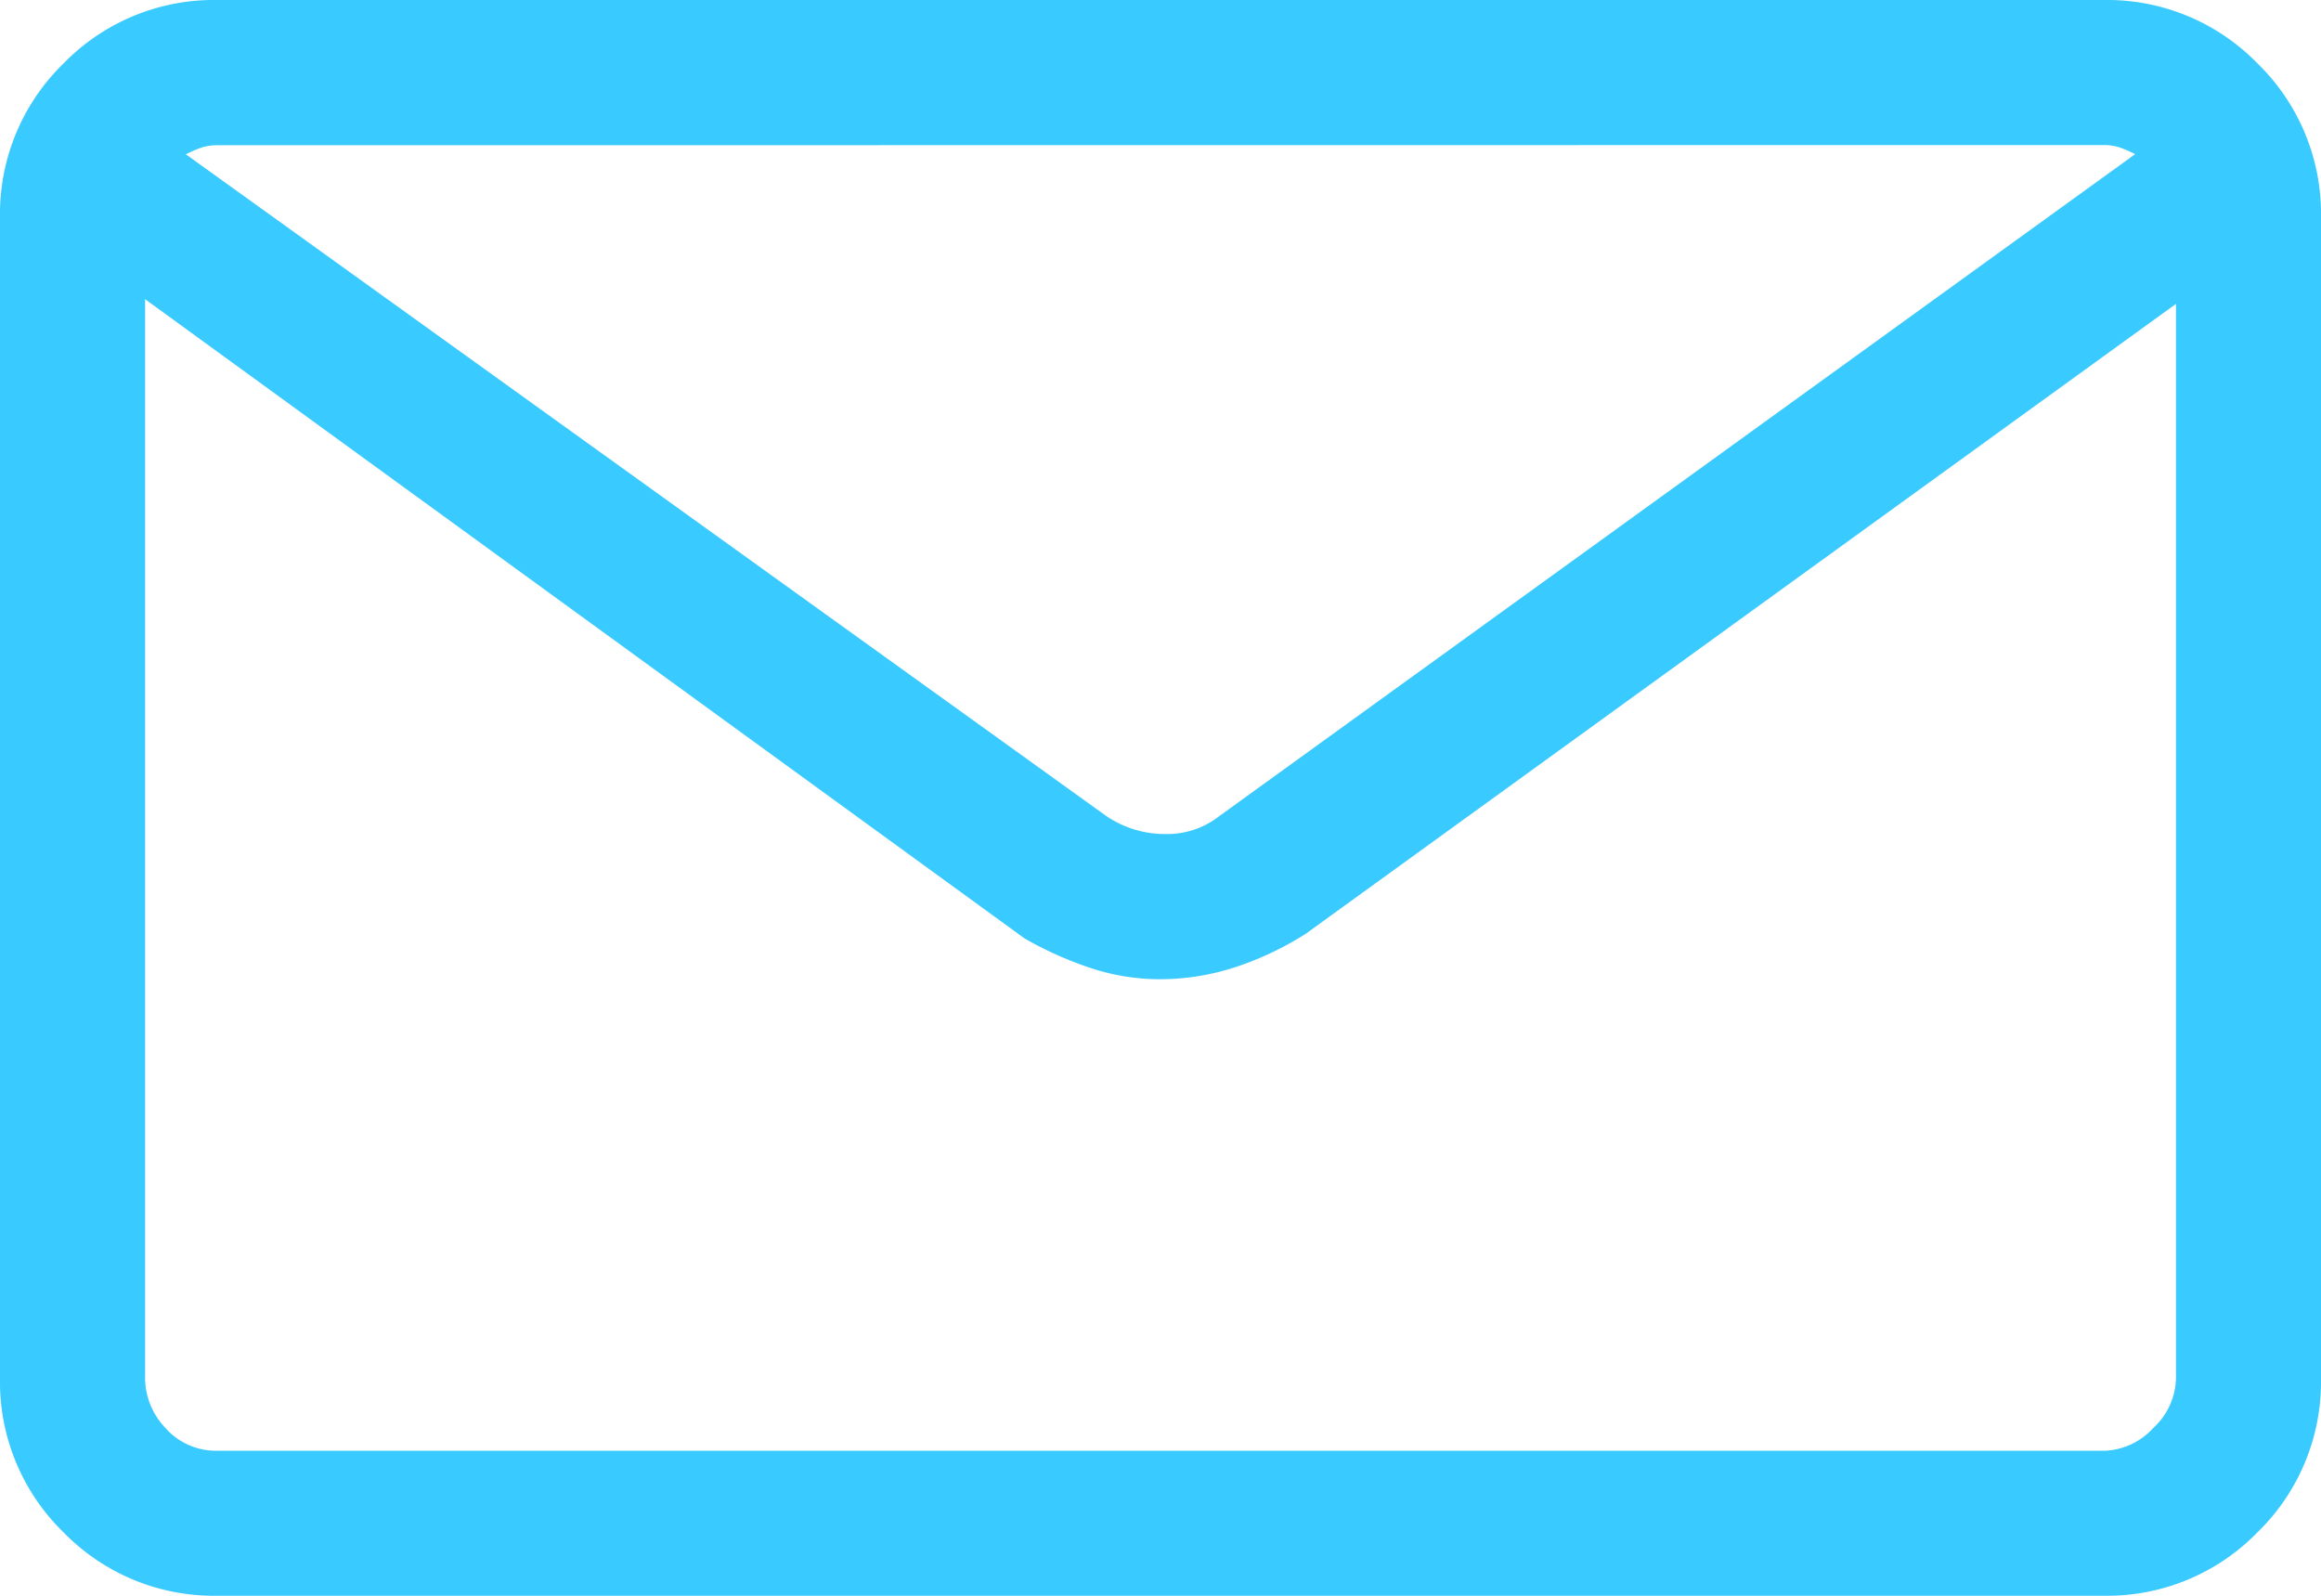 <svg xmlns="http://www.w3.org/2000/svg" width="70" height="48.125" viewBox="0 0 70 48.125">
  <path id="Path_1307" data-name="Path 1307" d="M28.438-51.953H-28.437a6.329,6.329,0,0,0-4.648,1.914A6.329,6.329,0,0,0-35-45.391v35a6.329,6.329,0,0,0,1.914,4.648,6.329,6.329,0,0,0,4.648,1.914H28.438a6.329,6.329,0,0,0,4.648-1.914A6.329,6.329,0,0,0,35-10.391v-35a6.329,6.329,0,0,0-1.914-4.648A6.329,6.329,0,0,0,28.438-51.953Zm0,4.375a1.515,1.515,0,0,1,.479.068,3.751,3.751,0,0,1,.479.205L1.777-27.344A2.545,2.545,0,0,1,.137-26.8a3.142,3.142,0,0,1-1.777-.547L-29.395-47.3a3.751,3.751,0,0,1,.479-.205,1.515,1.515,0,0,1,.479-.068Zm0,39.375H-28.437a2.021,2.021,0,0,1-1.572-.684,2.2,2.2,0,0,1-.615-1.5V-42.93L-4.1-23.652a11,11,0,0,0,1.982.889A6.657,6.657,0,0,0,0-22.422a7.3,7.3,0,0,0,2.188-.342,9.46,9.46,0,0,0,2.188-1.025l26.25-19v32.4a2.091,2.091,0,0,1-.684,1.5A2.091,2.091,0,0,1,28.438-8.2Z" transform="translate(35 51.953)" fill="#39caff"/>
</svg>

